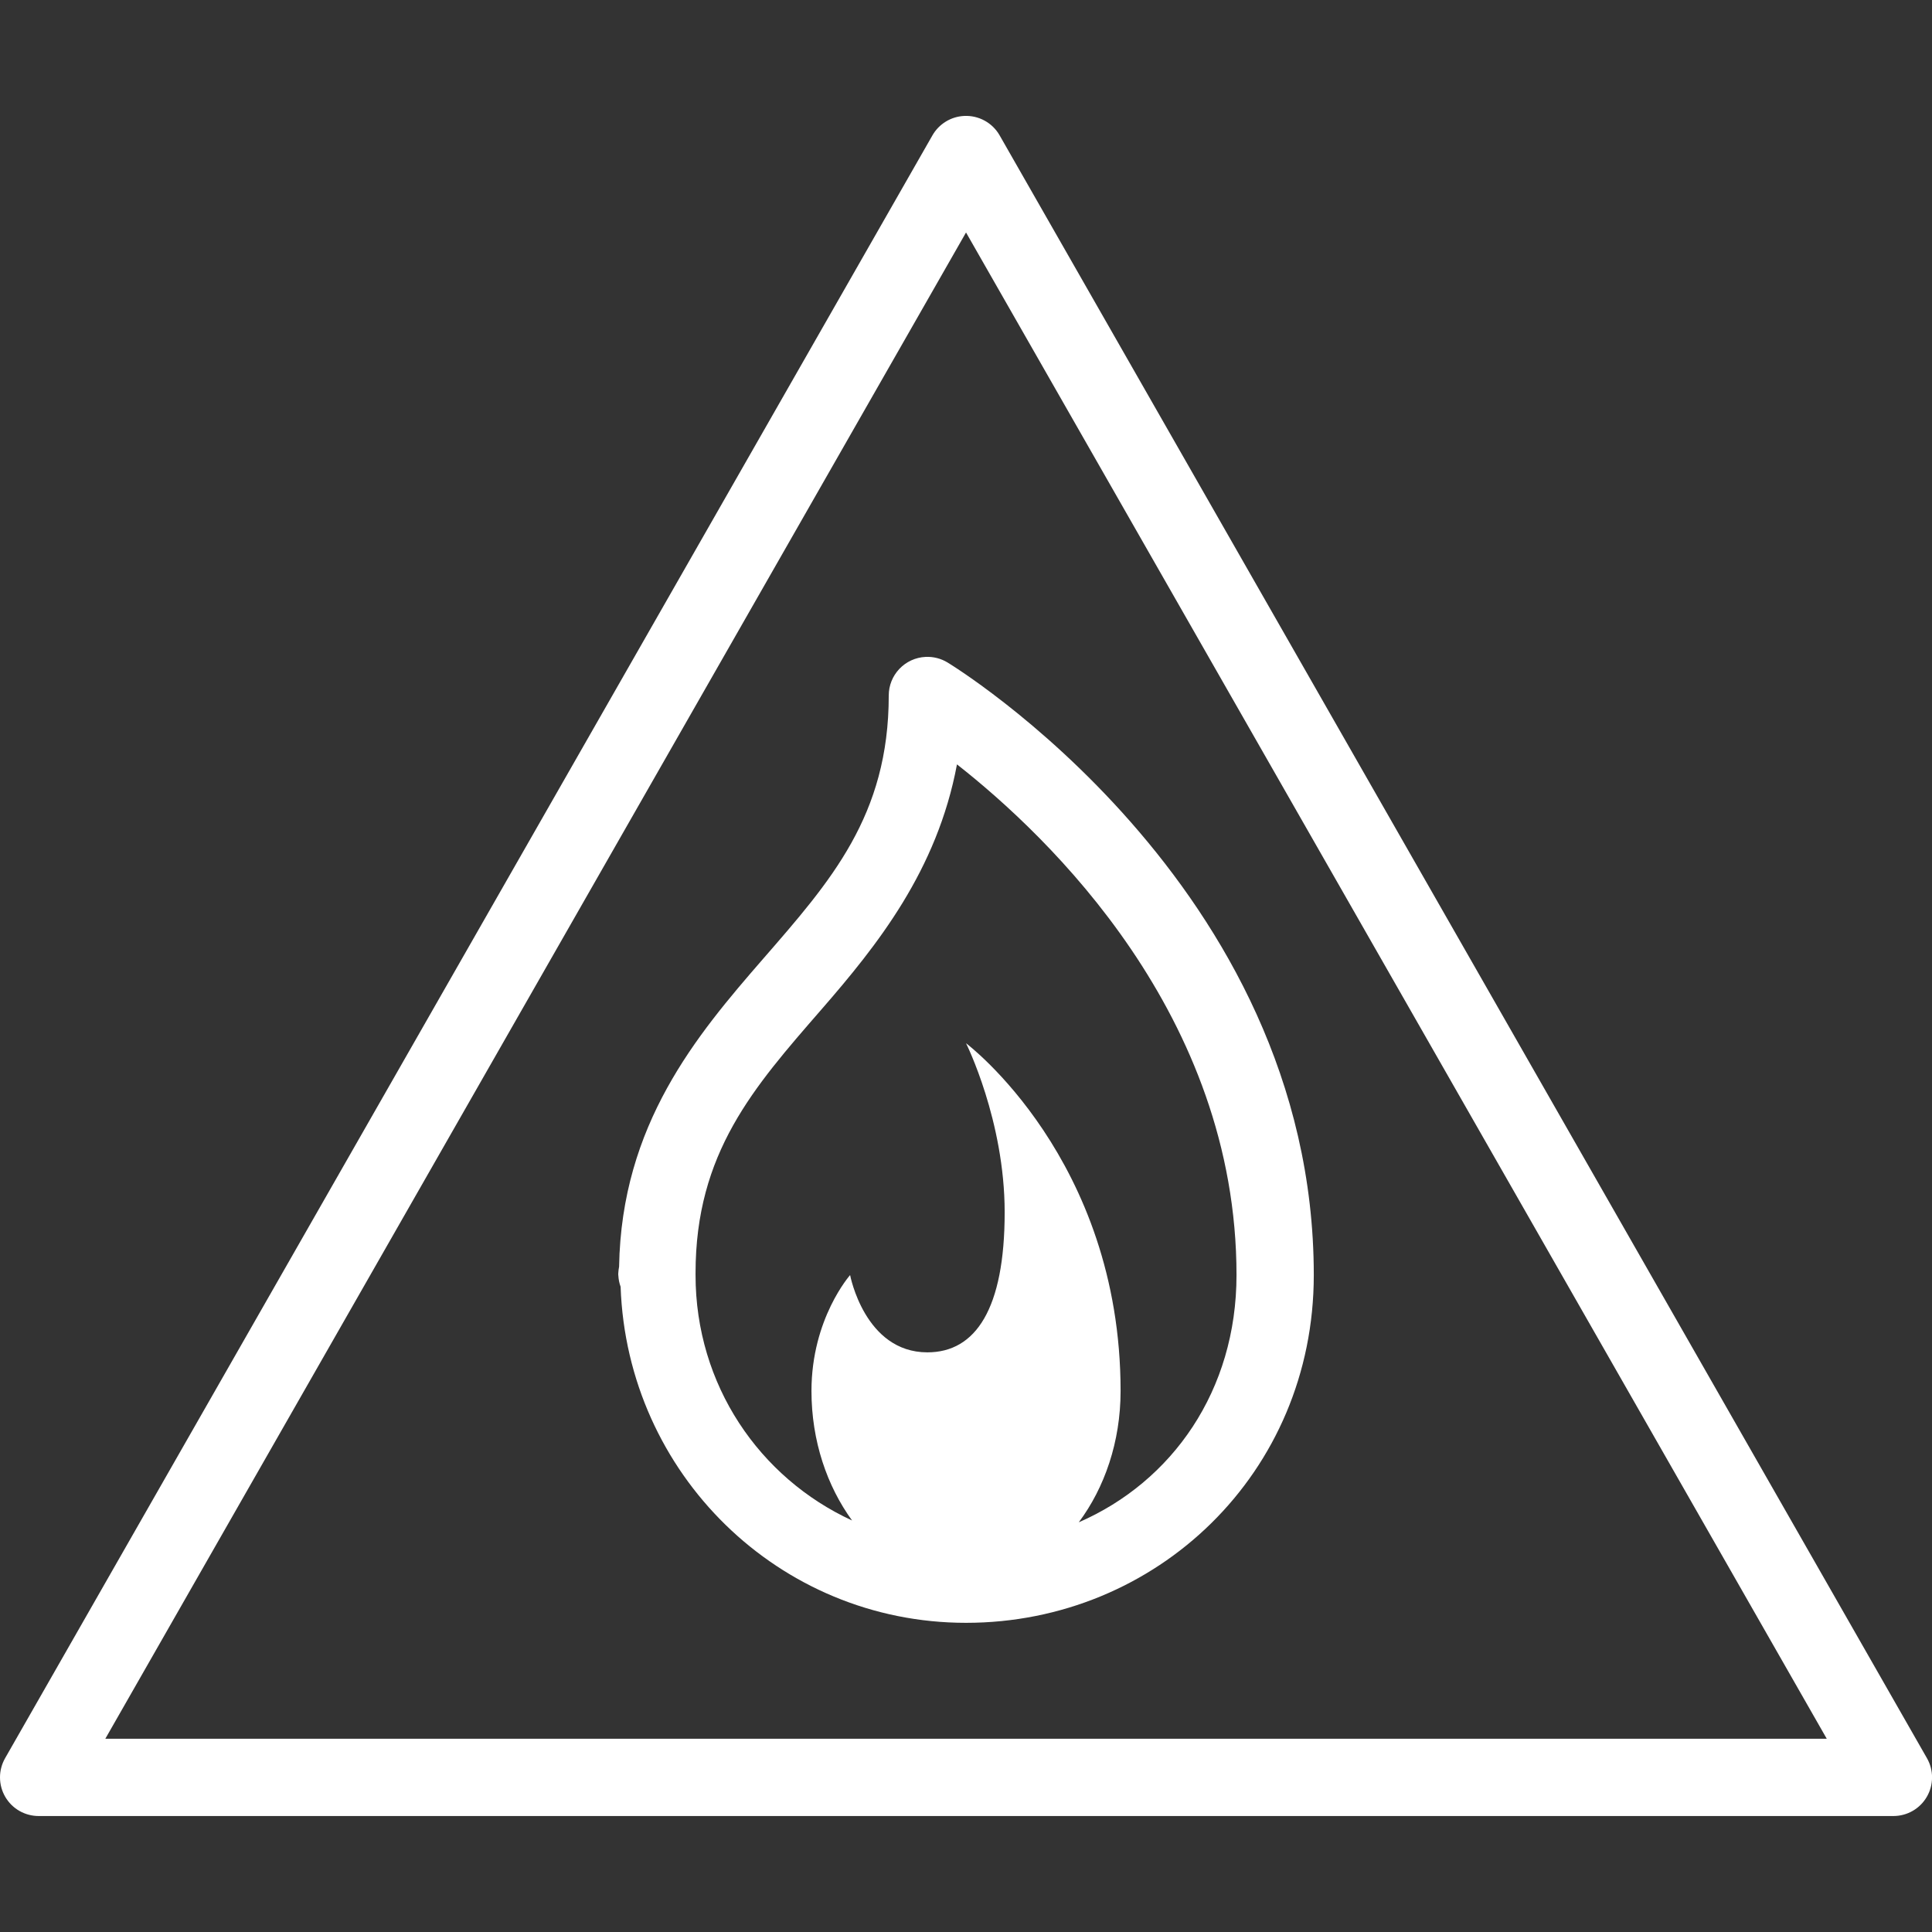 <?xml version="1.0" encoding="UTF-8"?>
<svg xmlns="http://www.w3.org/2000/svg" width="70" height="70" viewBox="0 0 70 70" fill="none">
  <rect x="0" y="0" width="70" height="70" fill="#333333" stroke="none"/>
  <g clip-path="url(#clip0_14568_10903)">
    <path d="M34.933 4.201C34.698 4.212 34.469 4.282 34.269 4.405C34.068 4.528 33.901 4.699 33.784 4.904L0.184 63.704C0.063 63.917 -0.001 64.158 9.49463e-06 64.403C0.001 64.649 0.066 64.889 0.189 65.101C0.313 65.314 0.489 65.49 0.702 65.612C0.915 65.734 1.156 65.798 1.401 65.798H68.601C68.846 65.798 69.088 65.734 69.3 65.612C69.513 65.49 69.689 65.314 69.813 65.101C69.936 64.889 70.001 64.649 70.002 64.403C70.003 64.158 69.94 63.917 69.818 63.704L36.218 4.904C36.09 4.679 35.901 4.495 35.675 4.371C35.448 4.247 35.191 4.188 34.933 4.201ZM35.001 8.423L66.187 62.998H3.816L35.001 8.423ZM33.53 23.801C33.172 23.819 32.834 23.974 32.587 24.234C32.339 24.494 32.201 24.839 32.201 25.198C32.201 29.555 30.096 31.926 27.646 34.744C25.235 37.517 22.518 40.742 22.431 45.898C22.417 45.964 22.408 46.032 22.404 46.1C22.404 46.102 22.404 46.105 22.404 46.108C22.404 46.115 22.401 46.12 22.401 46.127C22.401 46.137 22.401 46.147 22.401 46.157C22.401 46.171 22.401 46.185 22.401 46.198C22.401 46.204 22.404 46.209 22.404 46.215C22.411 46.354 22.438 46.491 22.486 46.622C22.723 53.389 28.215 58.798 35.001 58.798C41.905 58.798 47.601 53.365 47.601 46.198C47.601 32.014 34.331 24.003 34.331 24.003C34.091 23.857 33.811 23.786 33.53 23.801ZM34.673 27.695C37.988 30.297 44.801 36.781 44.801 46.198C44.801 50.38 42.474 53.681 39.086 55.156C40.019 53.906 40.601 52.242 40.601 50.398C40.601 41.998 35.001 37.798 35.001 37.798C35.001 37.798 36.401 40.598 36.401 43.923C36.401 47.423 35.351 48.998 33.601 48.998C31.326 48.998 30.801 46.198 30.801 46.198C30.801 46.198 29.401 47.773 29.401 50.398C29.401 52.211 29.968 53.847 30.872 55.09C27.519 53.547 25.201 50.181 25.201 46.198C25.201 46.188 25.201 46.178 25.201 46.168C25.201 46.154 25.201 46.141 25.201 46.127C25.201 41.771 27.307 39.399 29.757 36.581C31.784 34.25 33.953 31.541 34.673 27.695Z" fill="white"></path>
  </g>
  <defs>
    <clipPath id="clip0_14568_10903">
      <rect width="70" height="70" fill="white"></rect>
    </clipPath>
  </defs>
</svg>

